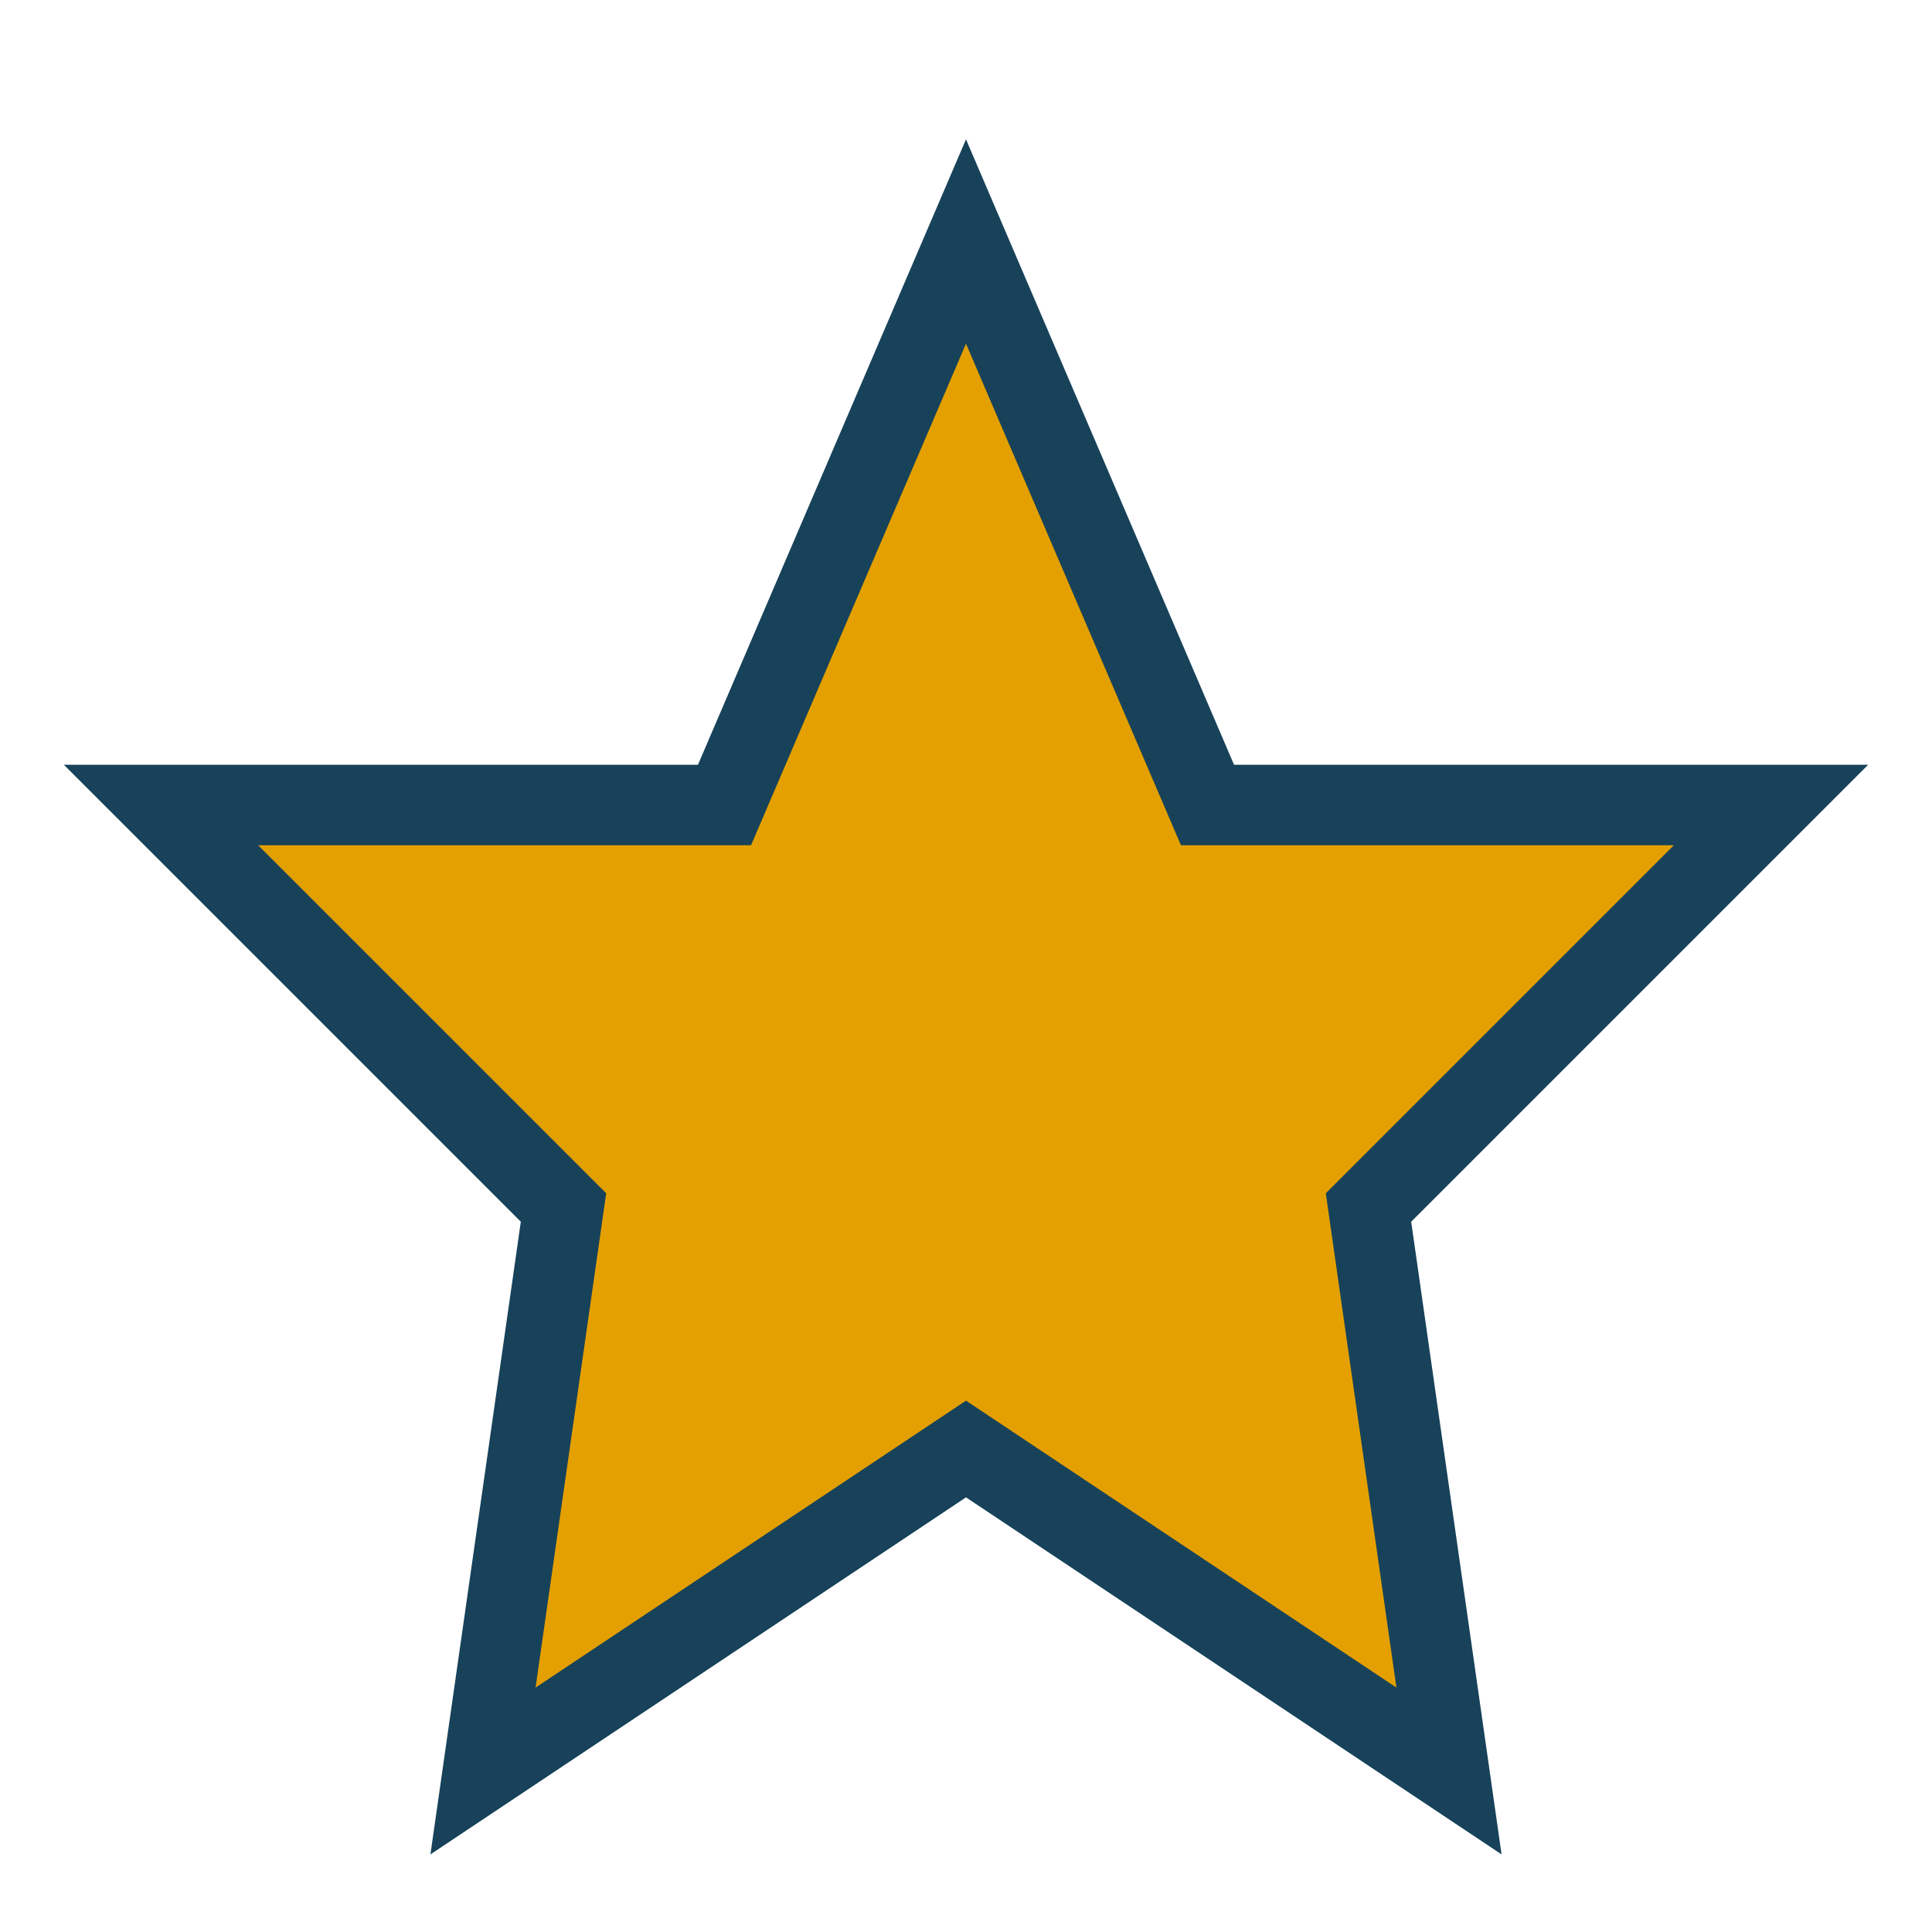 <?xml version="1.0" encoding="UTF-8"?>
<svg xmlns="http://www.w3.org/2000/svg" width="24" height="24" viewBox="0 0 24 24"><polygon points="12,3 15,10 22,10 17,15 18,22 12,18 6,22 7,15 2,10 9,10" fill="#E4A000" stroke="#17425A" stroke-width="1"/></svg>